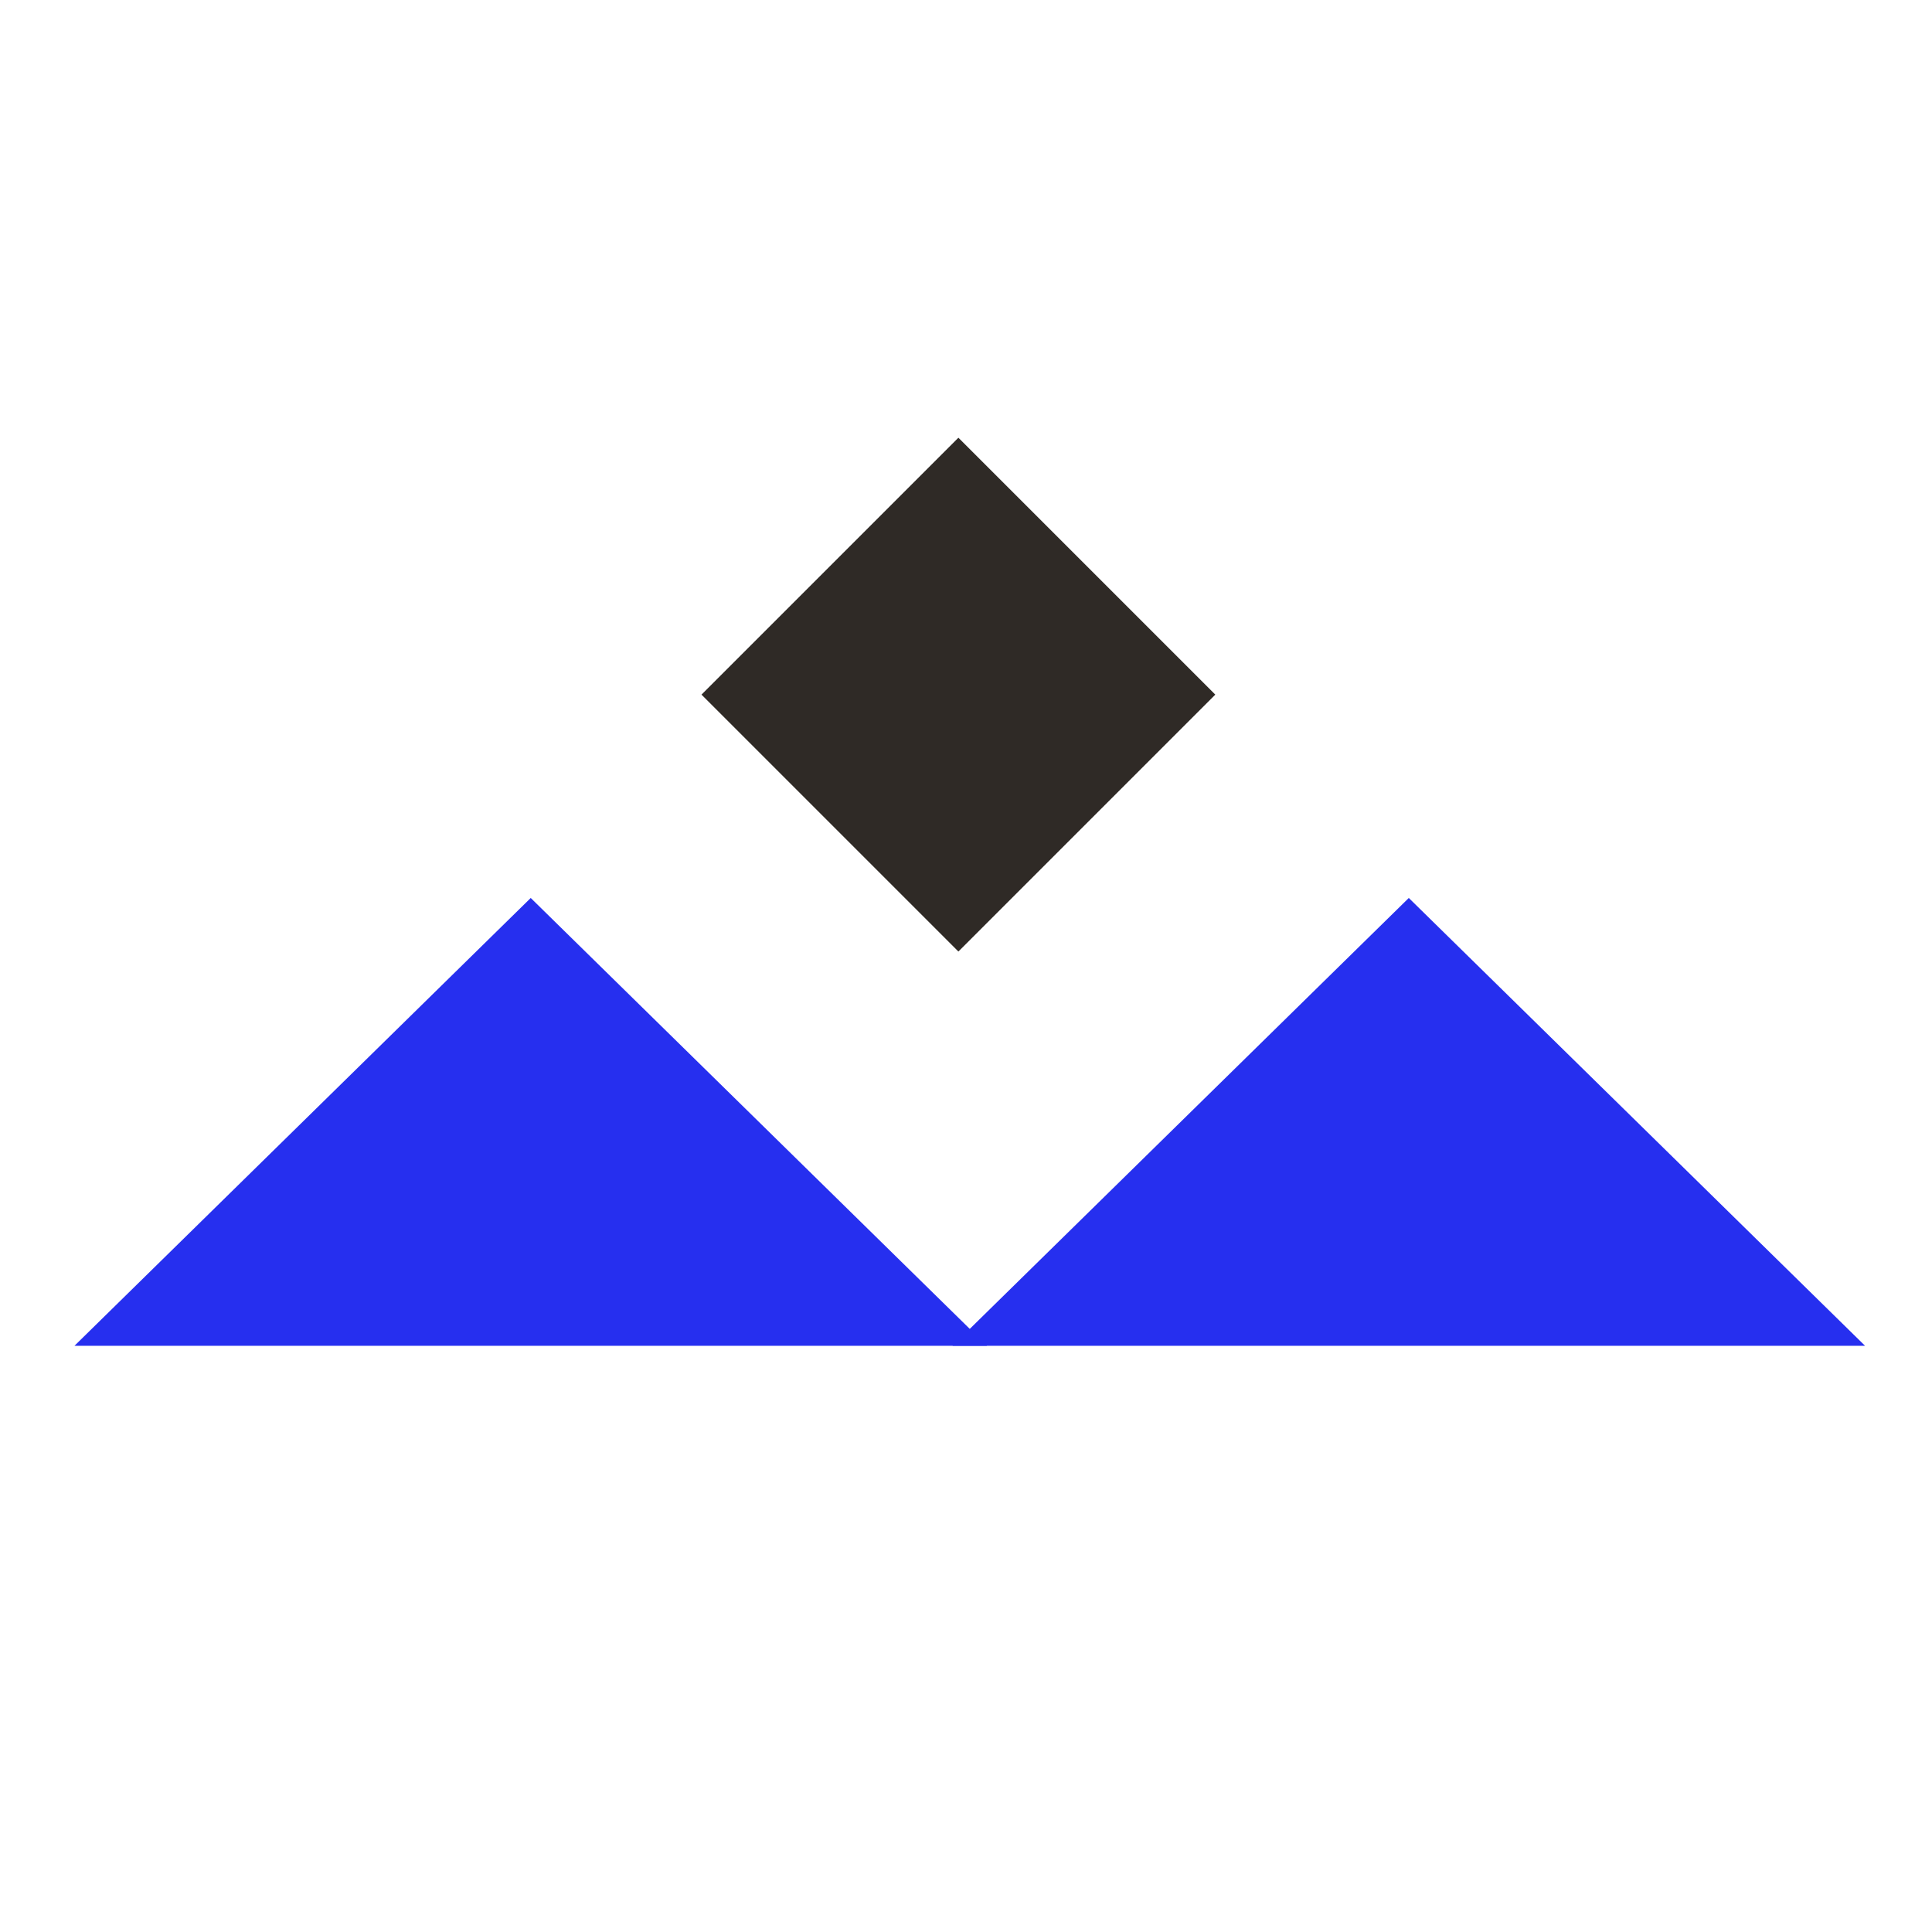 <?xml version="1.0" encoding="UTF-8"?> <svg xmlns="http://www.w3.org/2000/svg" width="256" height="256" viewBox="0 0 256 256" fill="none"><g clip-path="url(#clip0_2105_920)"><path d="M70.325 118.986L130.782 178.325H9.868L70.325 118.986Z" fill="#262FEF"></path><path d="M186.673 118.986L247.13 178.325H126.216L186.673 118.986Z" fill="#262FEF"></path><rect x="126.992" y="58" width="48.142" height="48.142" transform="rotate(45 126.992 58)" fill="#2F2A26"></rect></g><defs><clipPath id="clip0_2105_920"><rect width="256" height="256" fill="white"></rect></clipPath></defs></svg> 
